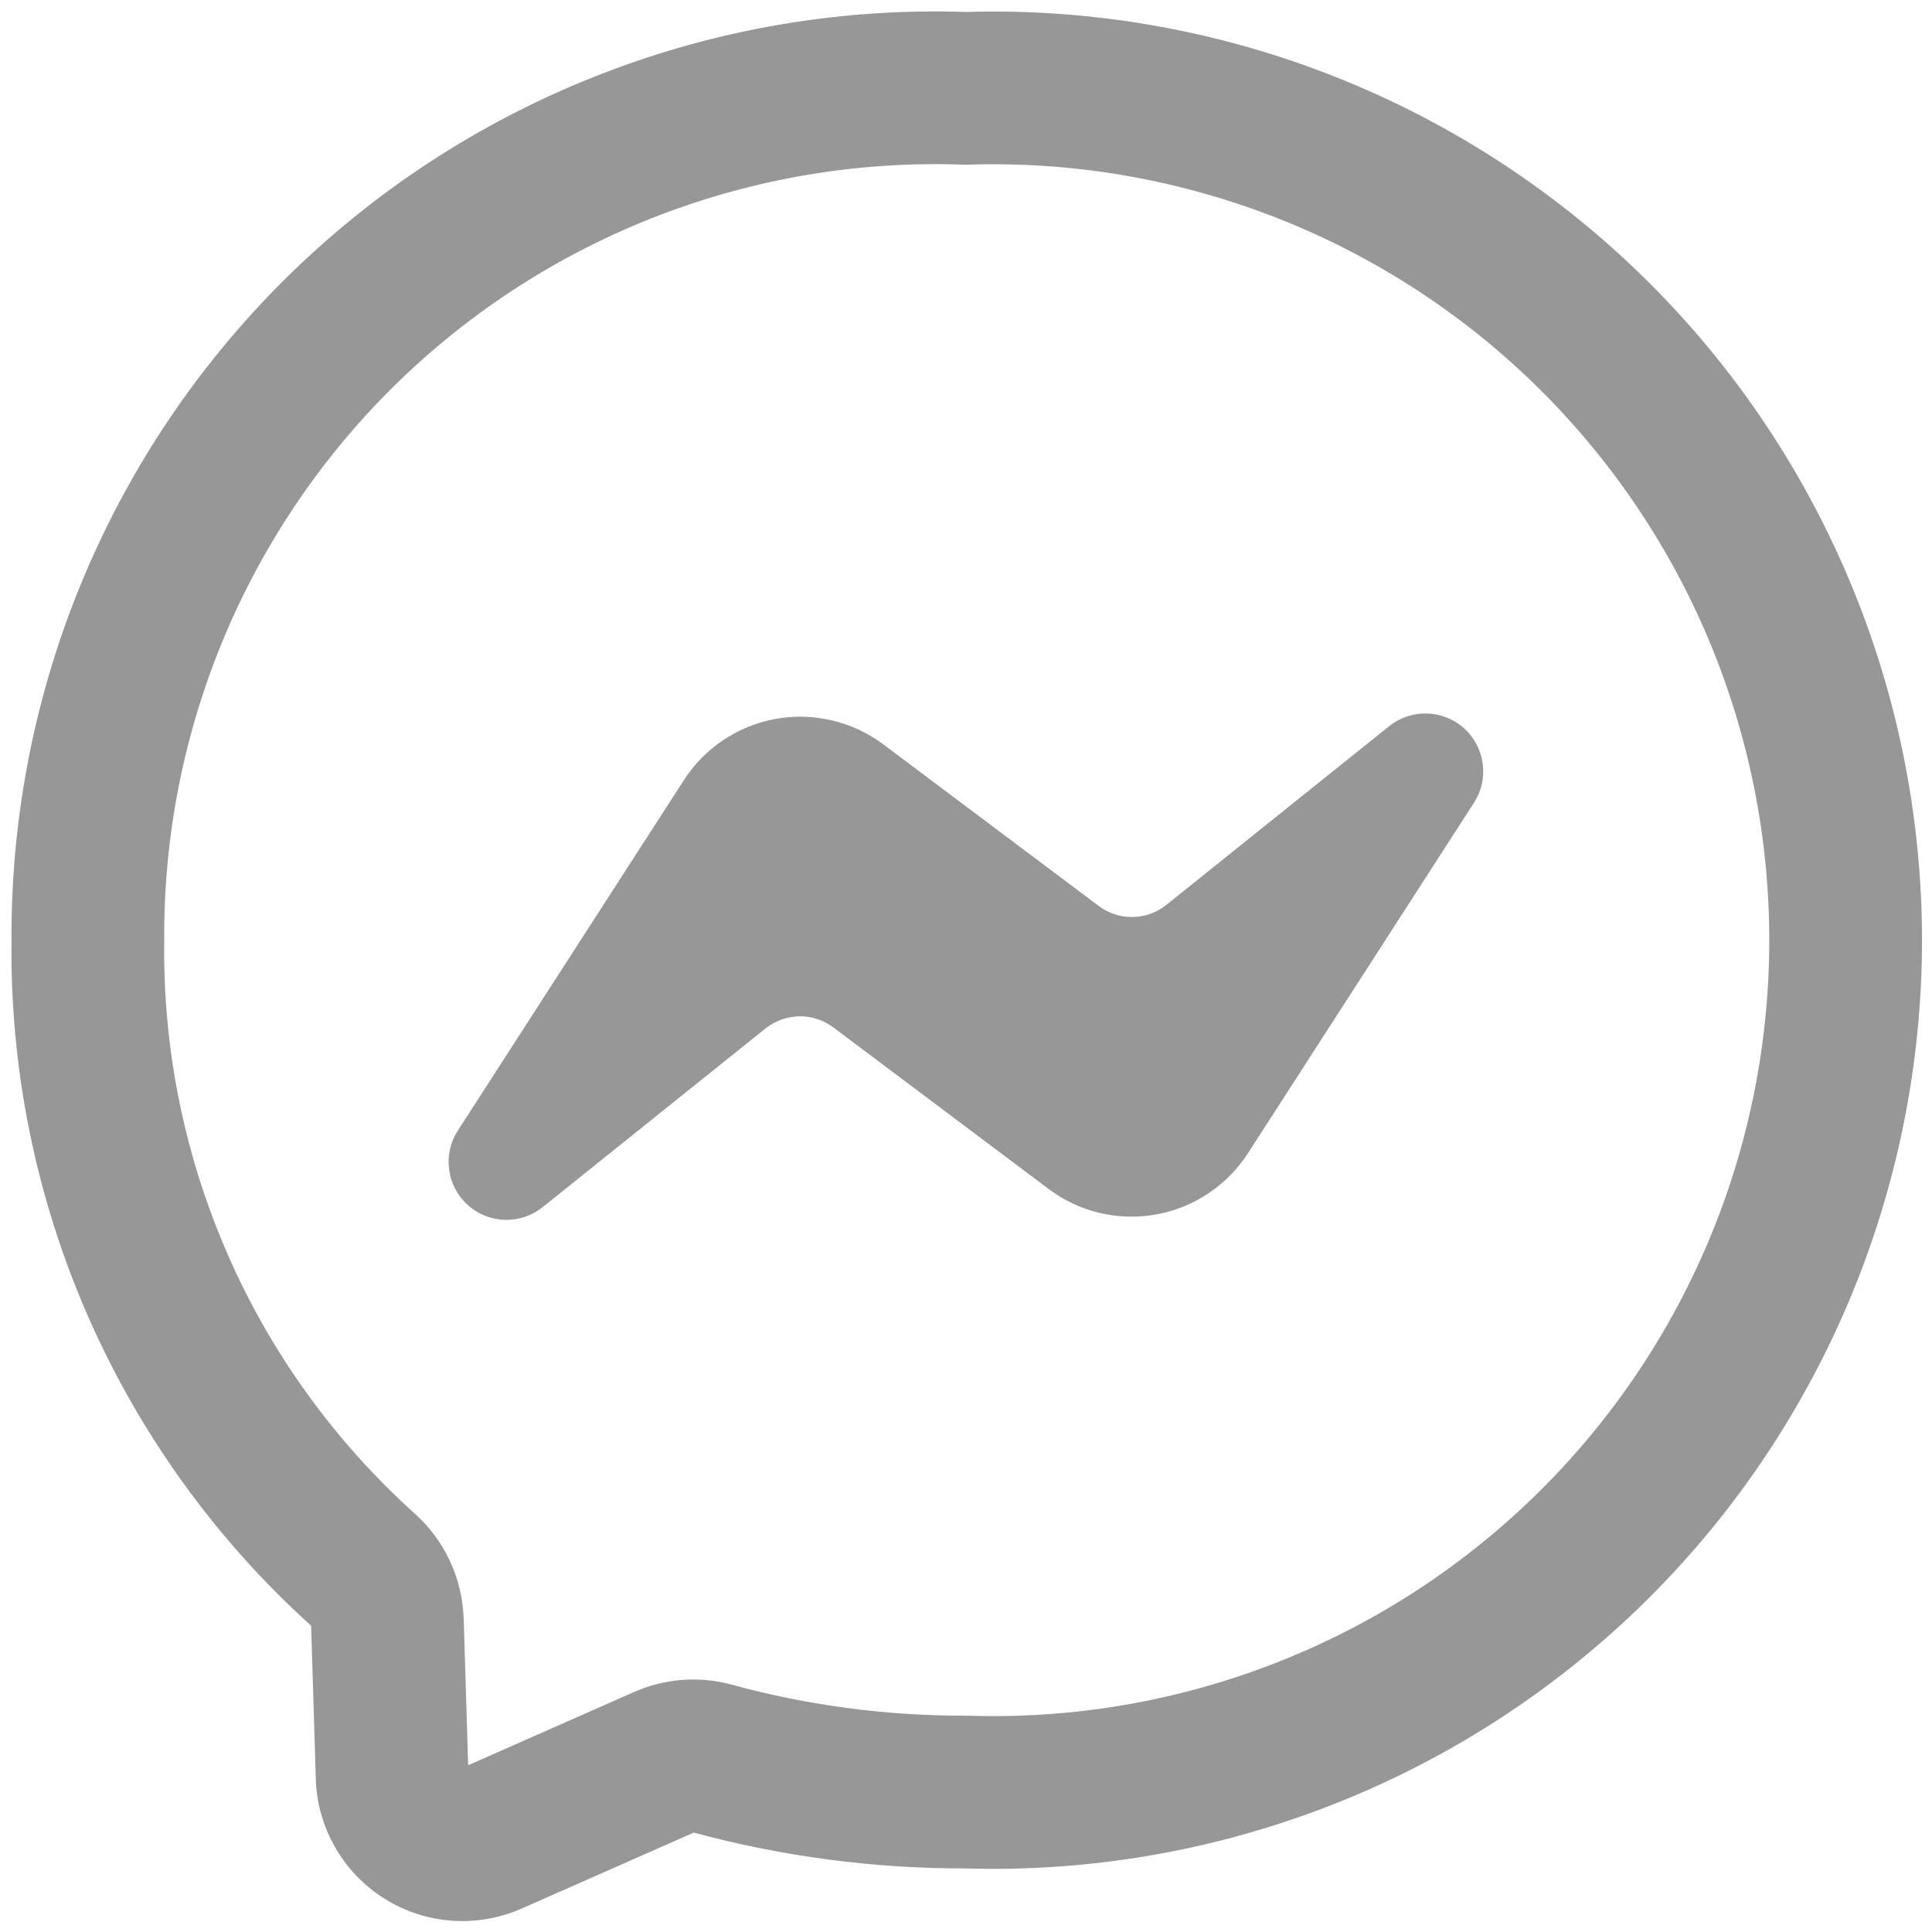 <svg width="22" height="22" viewBox="0 0 22 22" fill="none" xmlns="http://www.w3.org/2000/svg">
  <path fill-rule="evenodd" clip-rule="evenodd" d="M7.5 2.454C8.606 2.029 9.785 1.832 10.968 1.875L10.998 1.876L11.028 1.875C12.211 1.837 13.39 2.038 14.495 2.464C15.6 2.891 16.607 3.535 17.458 4.359C18.308 5.183 18.985 6.169 19.447 7.26C19.909 8.35 20.147 9.522 20.147 10.706C20.147 11.89 19.909 13.063 19.447 14.153C18.985 15.243 18.308 16.23 17.458 17.053C16.607 17.877 15.6 18.522 14.495 18.948C13.39 19.375 12.211 19.575 11.028 19.537L11.012 19.537L10.997 19.537C10.098 19.539 9.202 19.421 8.334 19.184C7.964 19.083 7.571 19.112 7.22 19.267L5.331 20.101L5.28 18.424L5.279 18.414C5.27 18.189 5.215 17.969 5.119 17.766C5.023 17.563 4.888 17.383 4.721 17.234C3.81 16.413 3.084 15.408 2.593 14.284C2.101 13.16 1.854 11.944 1.87 10.717L1.87 10.709L1.87 10.701C1.863 9.517 2.096 8.344 2.554 7.252C3.013 6.16 3.687 5.172 4.537 4.347C5.387 3.523 6.395 2.879 7.5 2.454ZM6.877 0.831C8.191 0.325 9.594 0.089 11.002 0.136C12.408 0.095 13.809 0.335 15.121 0.842C16.444 1.353 17.649 2.124 18.668 3.11C19.686 4.096 20.495 5.276 21.048 6.581C21.601 7.886 21.886 9.289 21.886 10.706C21.886 12.124 21.601 13.526 21.048 14.831C20.495 16.136 19.686 17.317 18.668 18.303C17.649 19.289 16.444 20.06 15.121 20.57C13.804 21.079 12.398 21.319 10.987 21.276C9.944 21.277 8.906 21.14 7.9 20.868L5.938 21.734C5.687 21.844 5.414 21.891 5.142 21.871C4.869 21.851 4.606 21.764 4.374 21.618C4.143 21.472 3.951 21.272 3.816 21.035C3.68 20.798 3.604 20.531 3.596 20.258L3.543 18.513C2.454 17.529 1.588 16.326 0.999 14.982C0.409 13.633 0.113 12.175 0.131 10.703C0.124 9.287 0.403 7.884 0.951 6.579C1.5 5.271 2.308 4.087 3.326 3.099C4.345 2.111 5.552 1.34 6.877 0.831ZM16.884 8.696C16.905 8.85 16.87 9.006 16.787 9.137L14.219 13.119C14.102 13.303 13.95 13.461 13.769 13.583C13.589 13.705 13.386 13.789 13.172 13.828C12.958 13.868 12.738 13.862 12.526 13.813C12.314 13.763 12.115 13.67 11.941 13.539L9.489 11.699C9.379 11.617 9.246 11.573 9.109 11.573C8.972 11.574 8.839 11.619 8.73 11.701L6.174 13.75C6.051 13.847 5.898 13.896 5.743 13.89C5.587 13.885 5.438 13.824 5.323 13.719C5.208 13.614 5.134 13.472 5.114 13.318C5.093 13.163 5.128 13.006 5.213 12.875L7.78 8.895C7.896 8.711 8.049 8.554 8.229 8.432C8.409 8.31 8.612 8.227 8.826 8.187C9.04 8.148 9.26 8.153 9.472 8.203C9.683 8.252 9.883 8.345 10.057 8.475L12.511 10.316C12.62 10.398 12.753 10.443 12.89 10.442C13.027 10.442 13.16 10.397 13.269 10.314L15.825 8.264C15.947 8.169 16.099 8.119 16.255 8.125C16.41 8.13 16.559 8.191 16.674 8.295C16.789 8.4 16.863 8.542 16.884 8.696Z" fill="#979797" />
</svg>